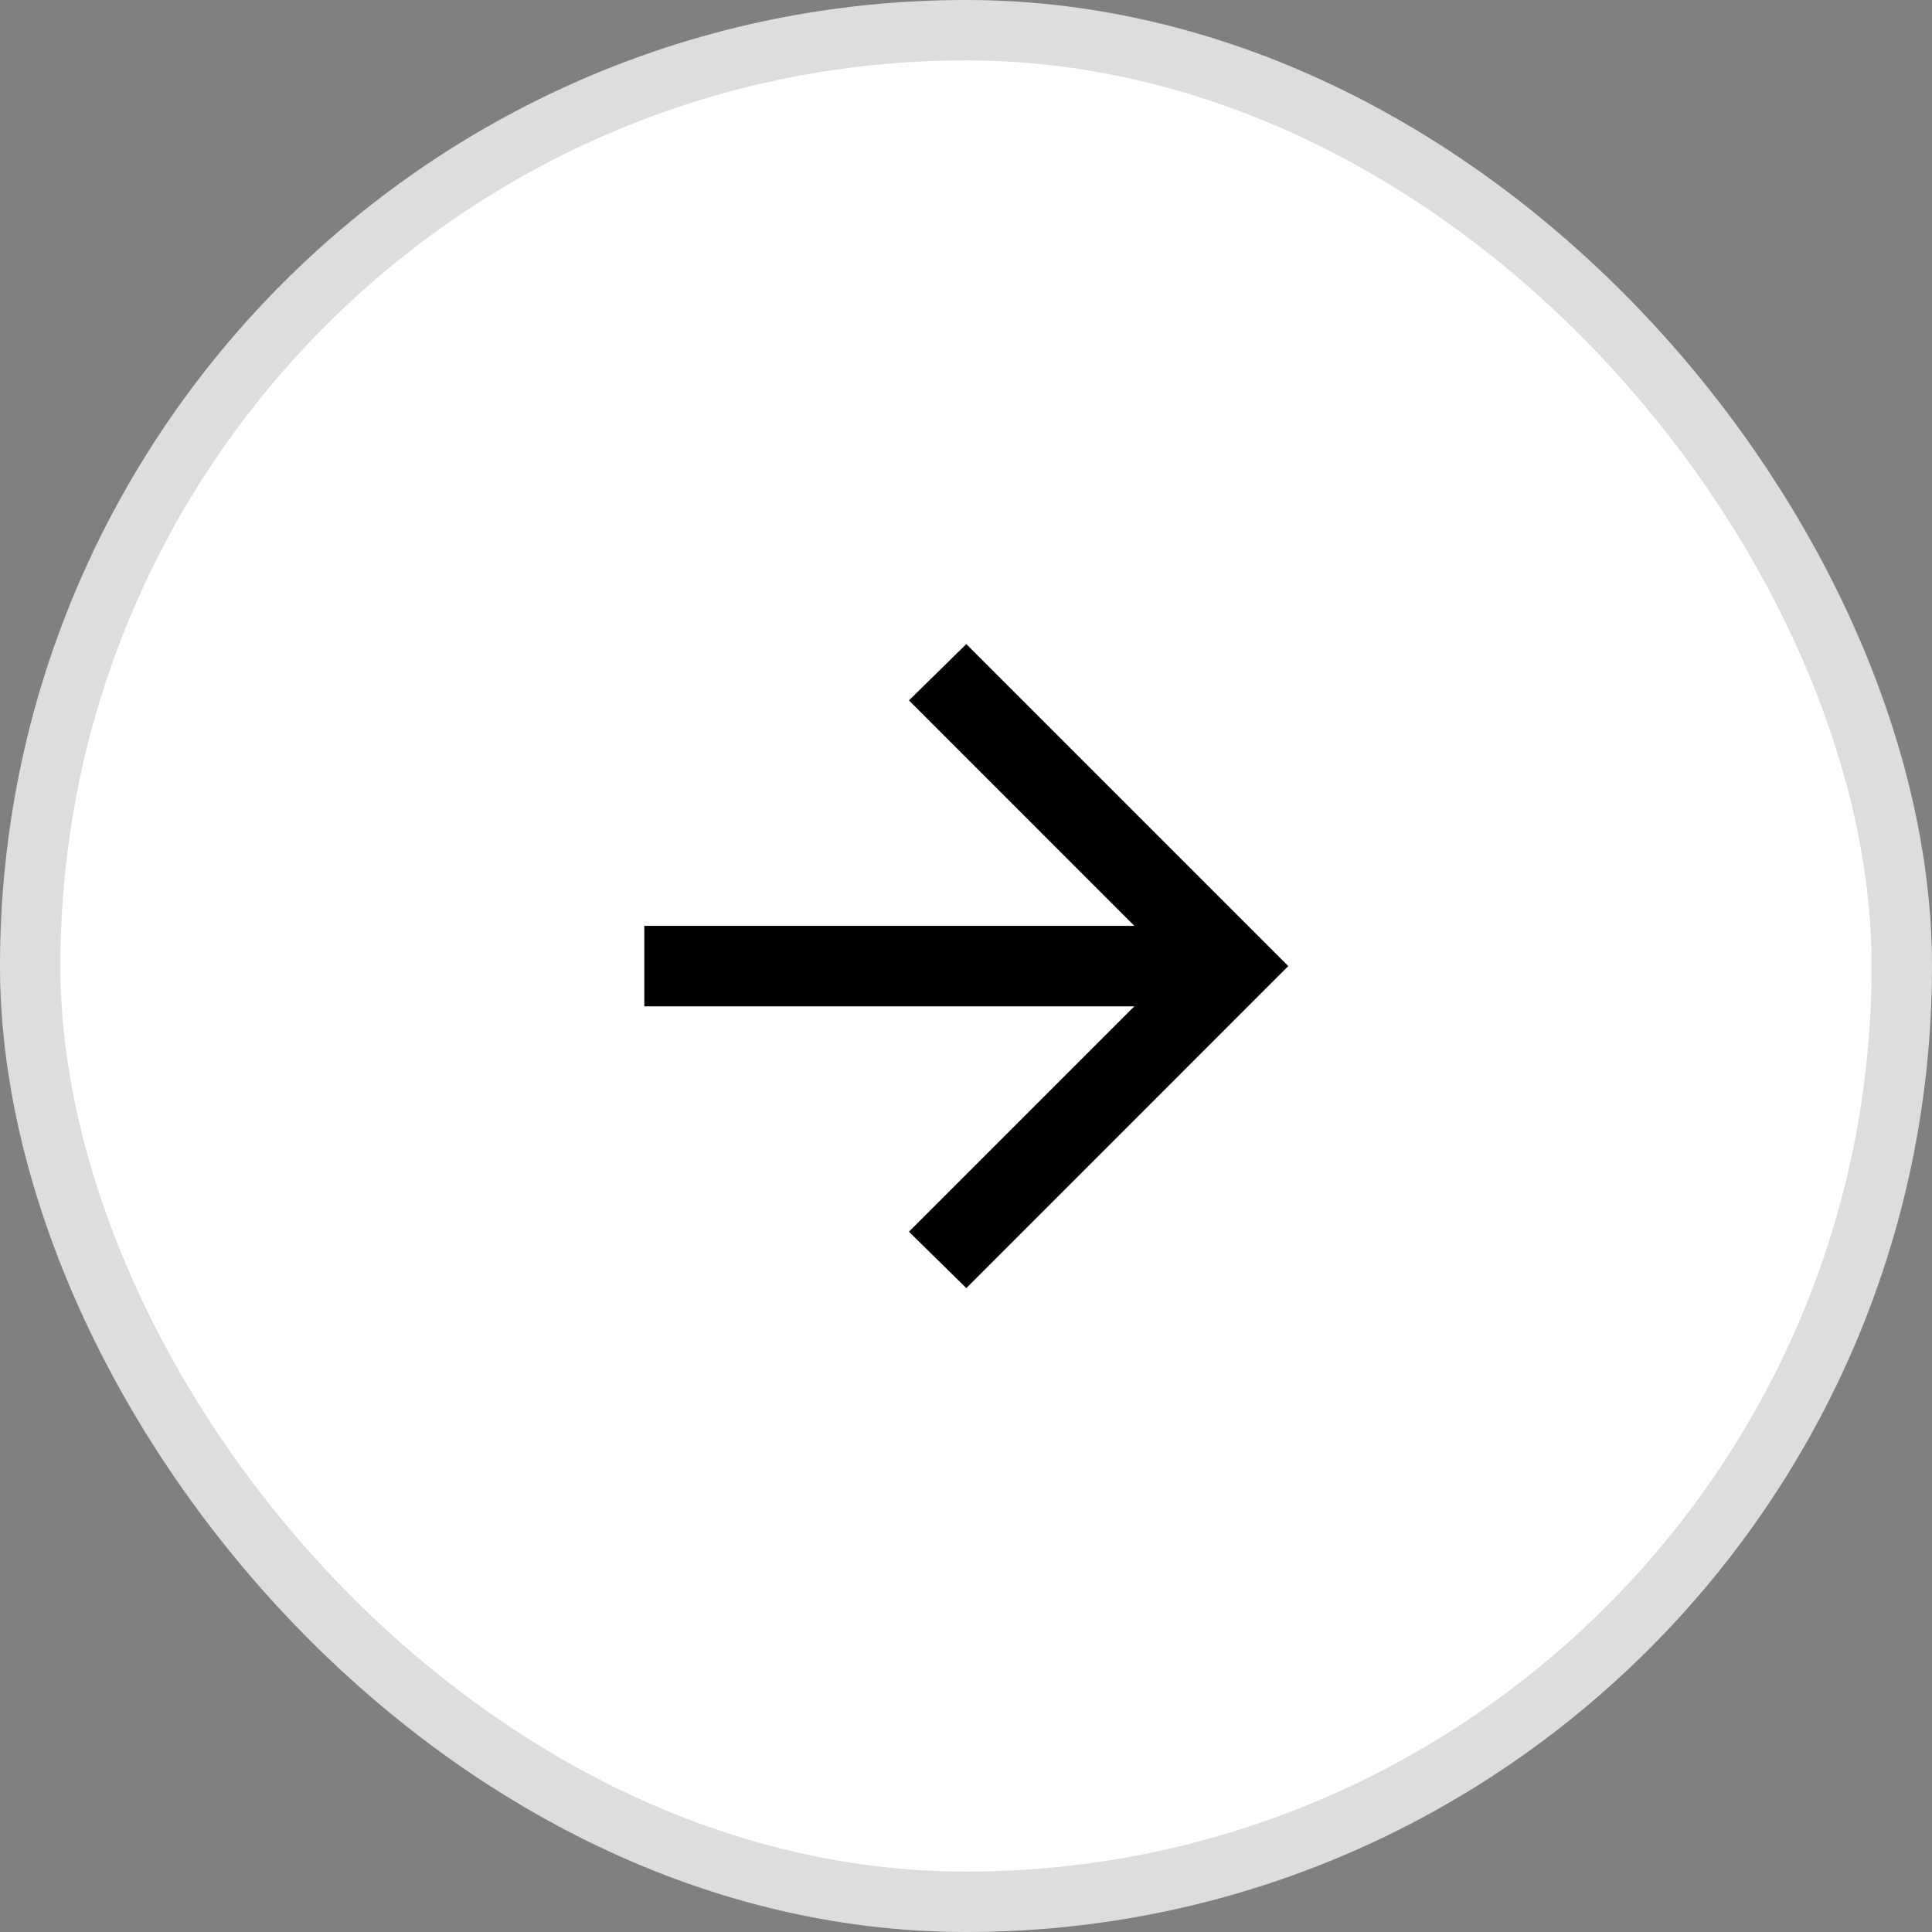 <svg xmlns="http://www.w3.org/2000/svg" fill="none" viewBox="0 0 32 32" height="32" width="32">
<rect x="0" y="0" width="32" height="32" fill="#808080" stroke="none"/>
<rect fill="white" rx="15.5" height="31" width="31" y="0.5" x="0.5"></rect>
<rect stroke="#DDDDDD" rx="15.5" height="31" width="31" y="0.5" x="0.5"></rect>
<path fill="black" d="M18.788 16.668H10.672V15.335H18.788L15.055 11.601L16.005 10.668L21.338 16.001L16.005 21.335L15.055 20.401L18.788 16.668Z"></path>
</svg>
